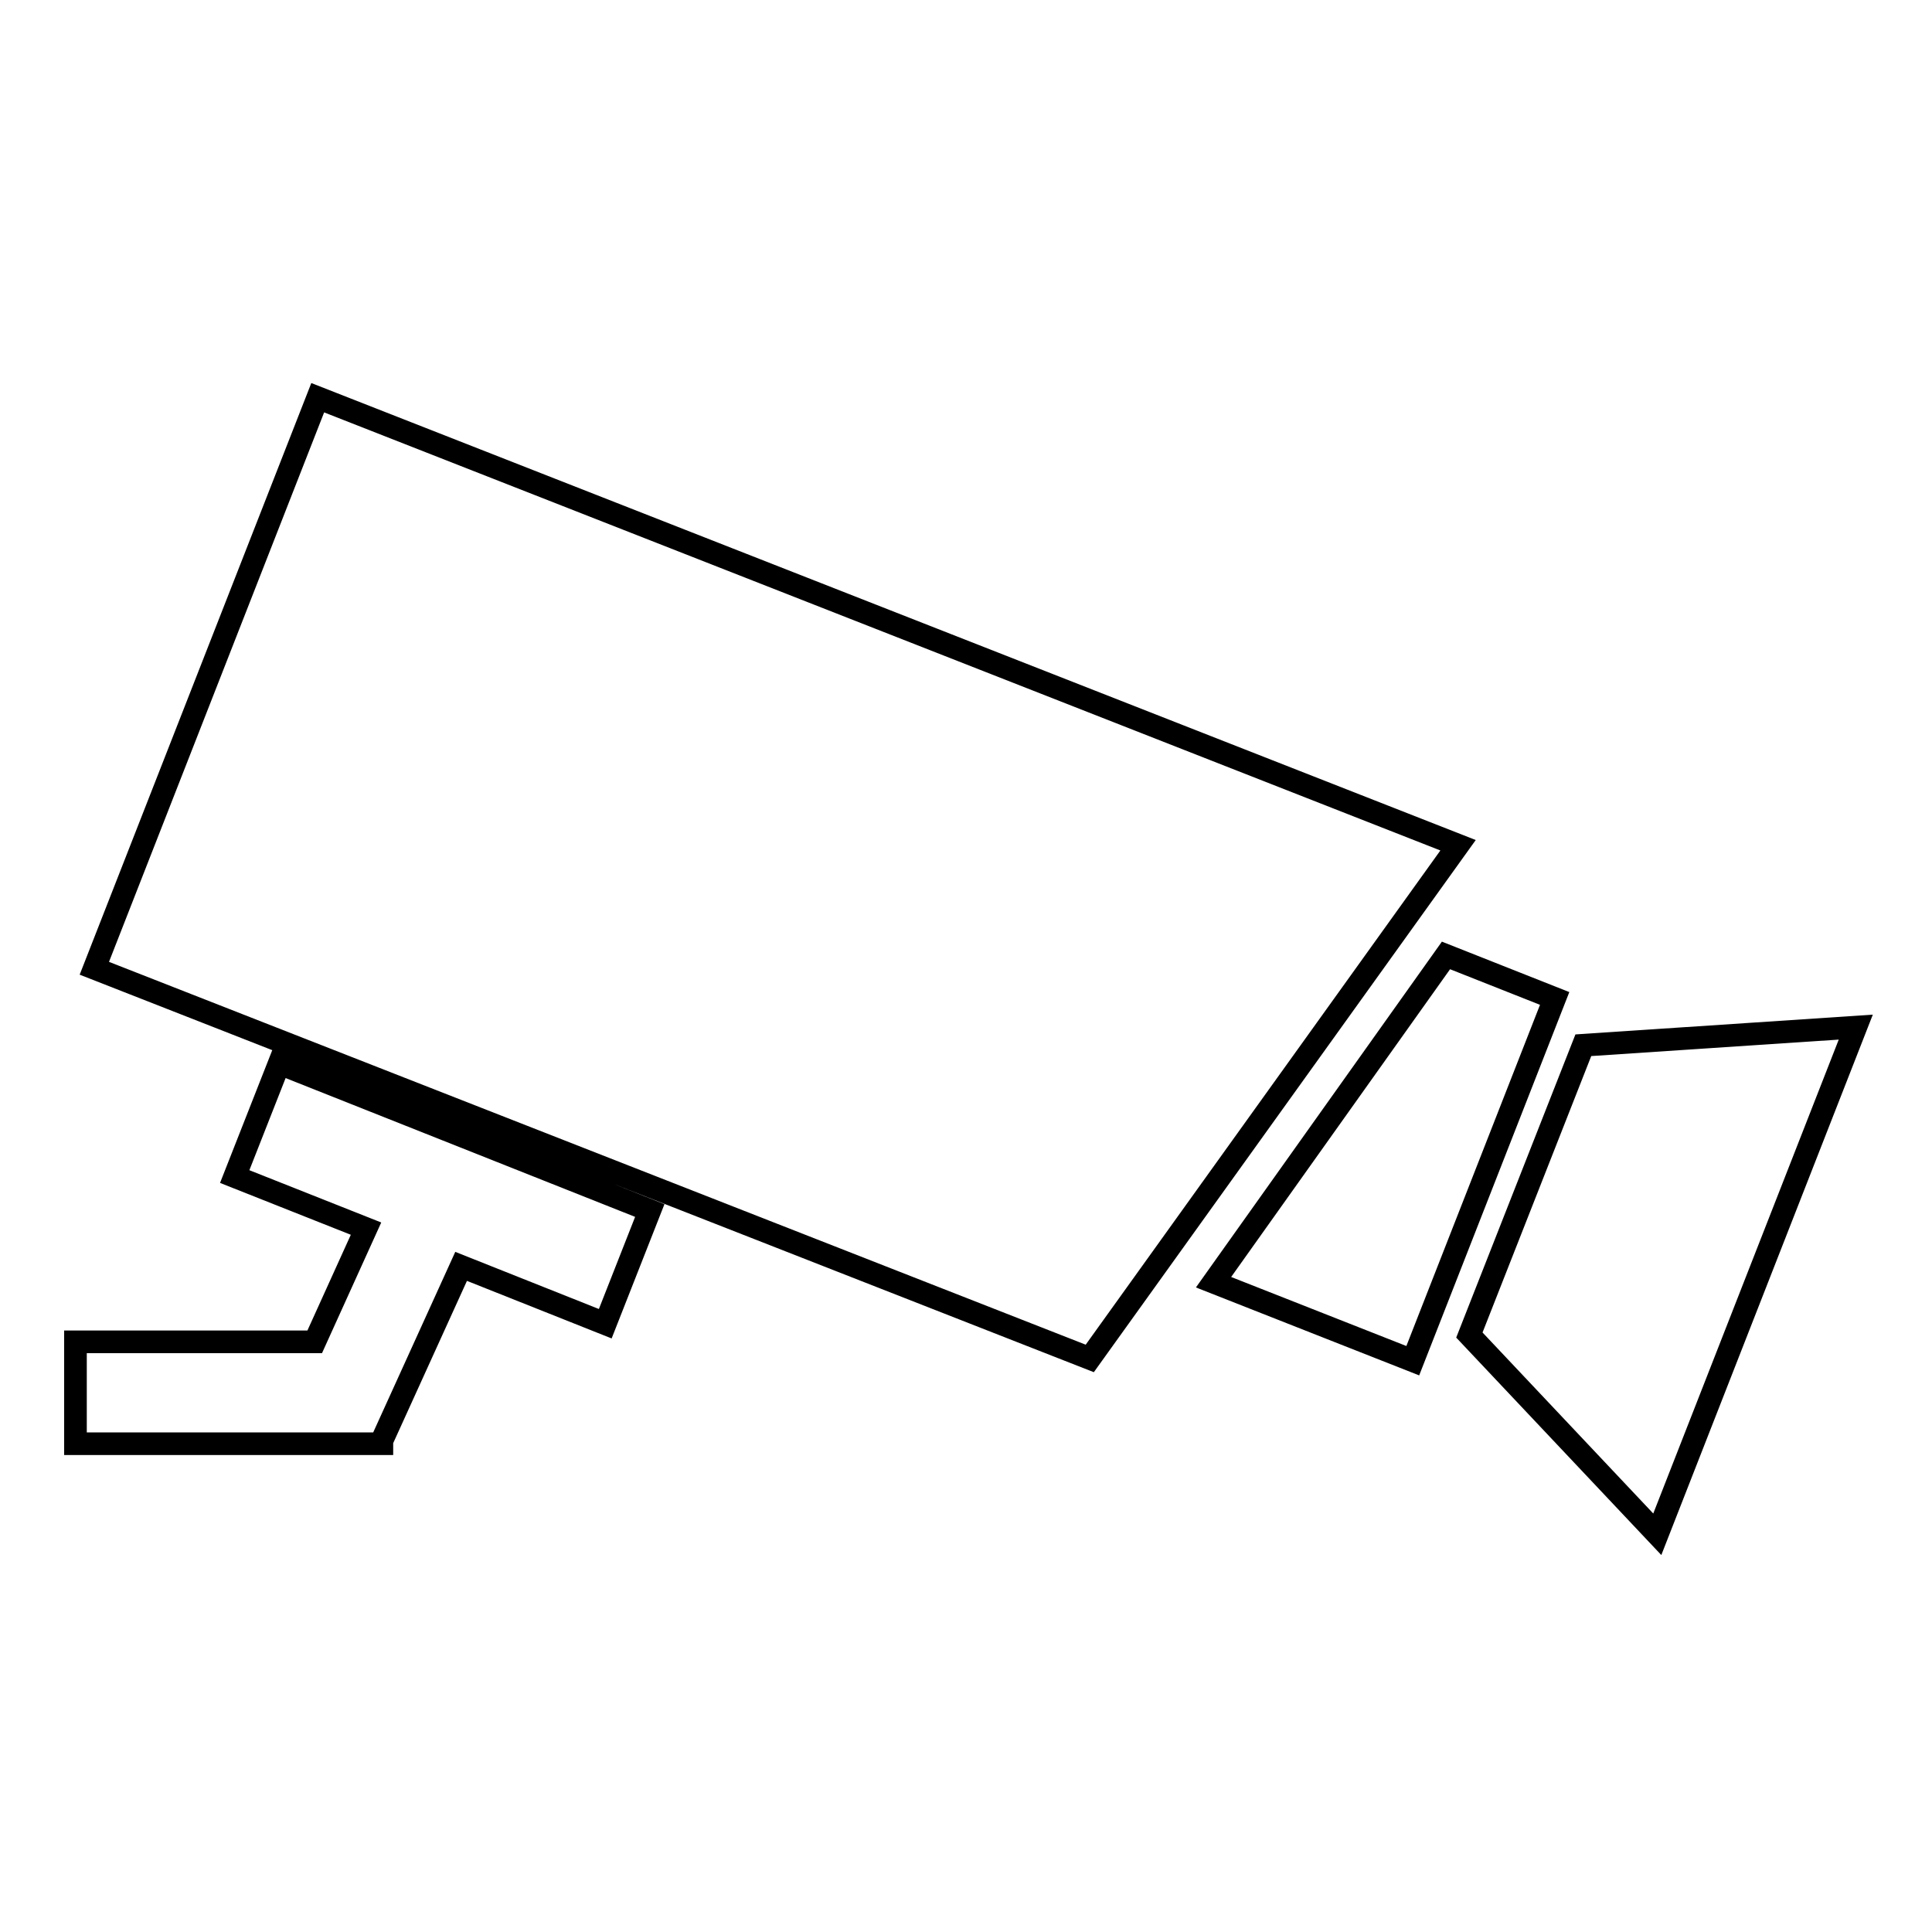 <?xml version="1.0" encoding="utf-8"?>
<!-- Svg Vector Icons : http://www.onlinewebfonts.com/icon -->
<!DOCTYPE svg PUBLIC "-//W3C//DTD SVG 1.1//EN" "http://www.w3.org/Graphics/SVG/1.1/DTD/svg11.dtd">
<svg version="1.1" xmlns="http://www.w3.org/2000/svg" xmlns:xlink="http://www.w3.org/1999/xlink" x="0px" y="0px" viewBox="0 0 256 256" enable-background="new 0 0 256 256" xml:space="preserve">
<g><g><path stroke-width="3" fill-opacity="0" stroke="#000000"  d="M42.1,52.7l-29.6,75.6L144.4,180l48.8-68L42.1,52.7z M209.8,138.5l-15.1,38.4l24.9,26.4l26.3-67.2L209.8,138.5z M191.6,126.6l-30.8,43.3l26.4,10.4l18.8-48L191.6,126.6z M31.1,155.9l17.4,6.9l-6.8,15H10v13.5h40.6v-0.4l10.5-23.1l19.1,7.6l5.9-15L37,140.9L31.1,155.9z"/></g></g>
</svg>